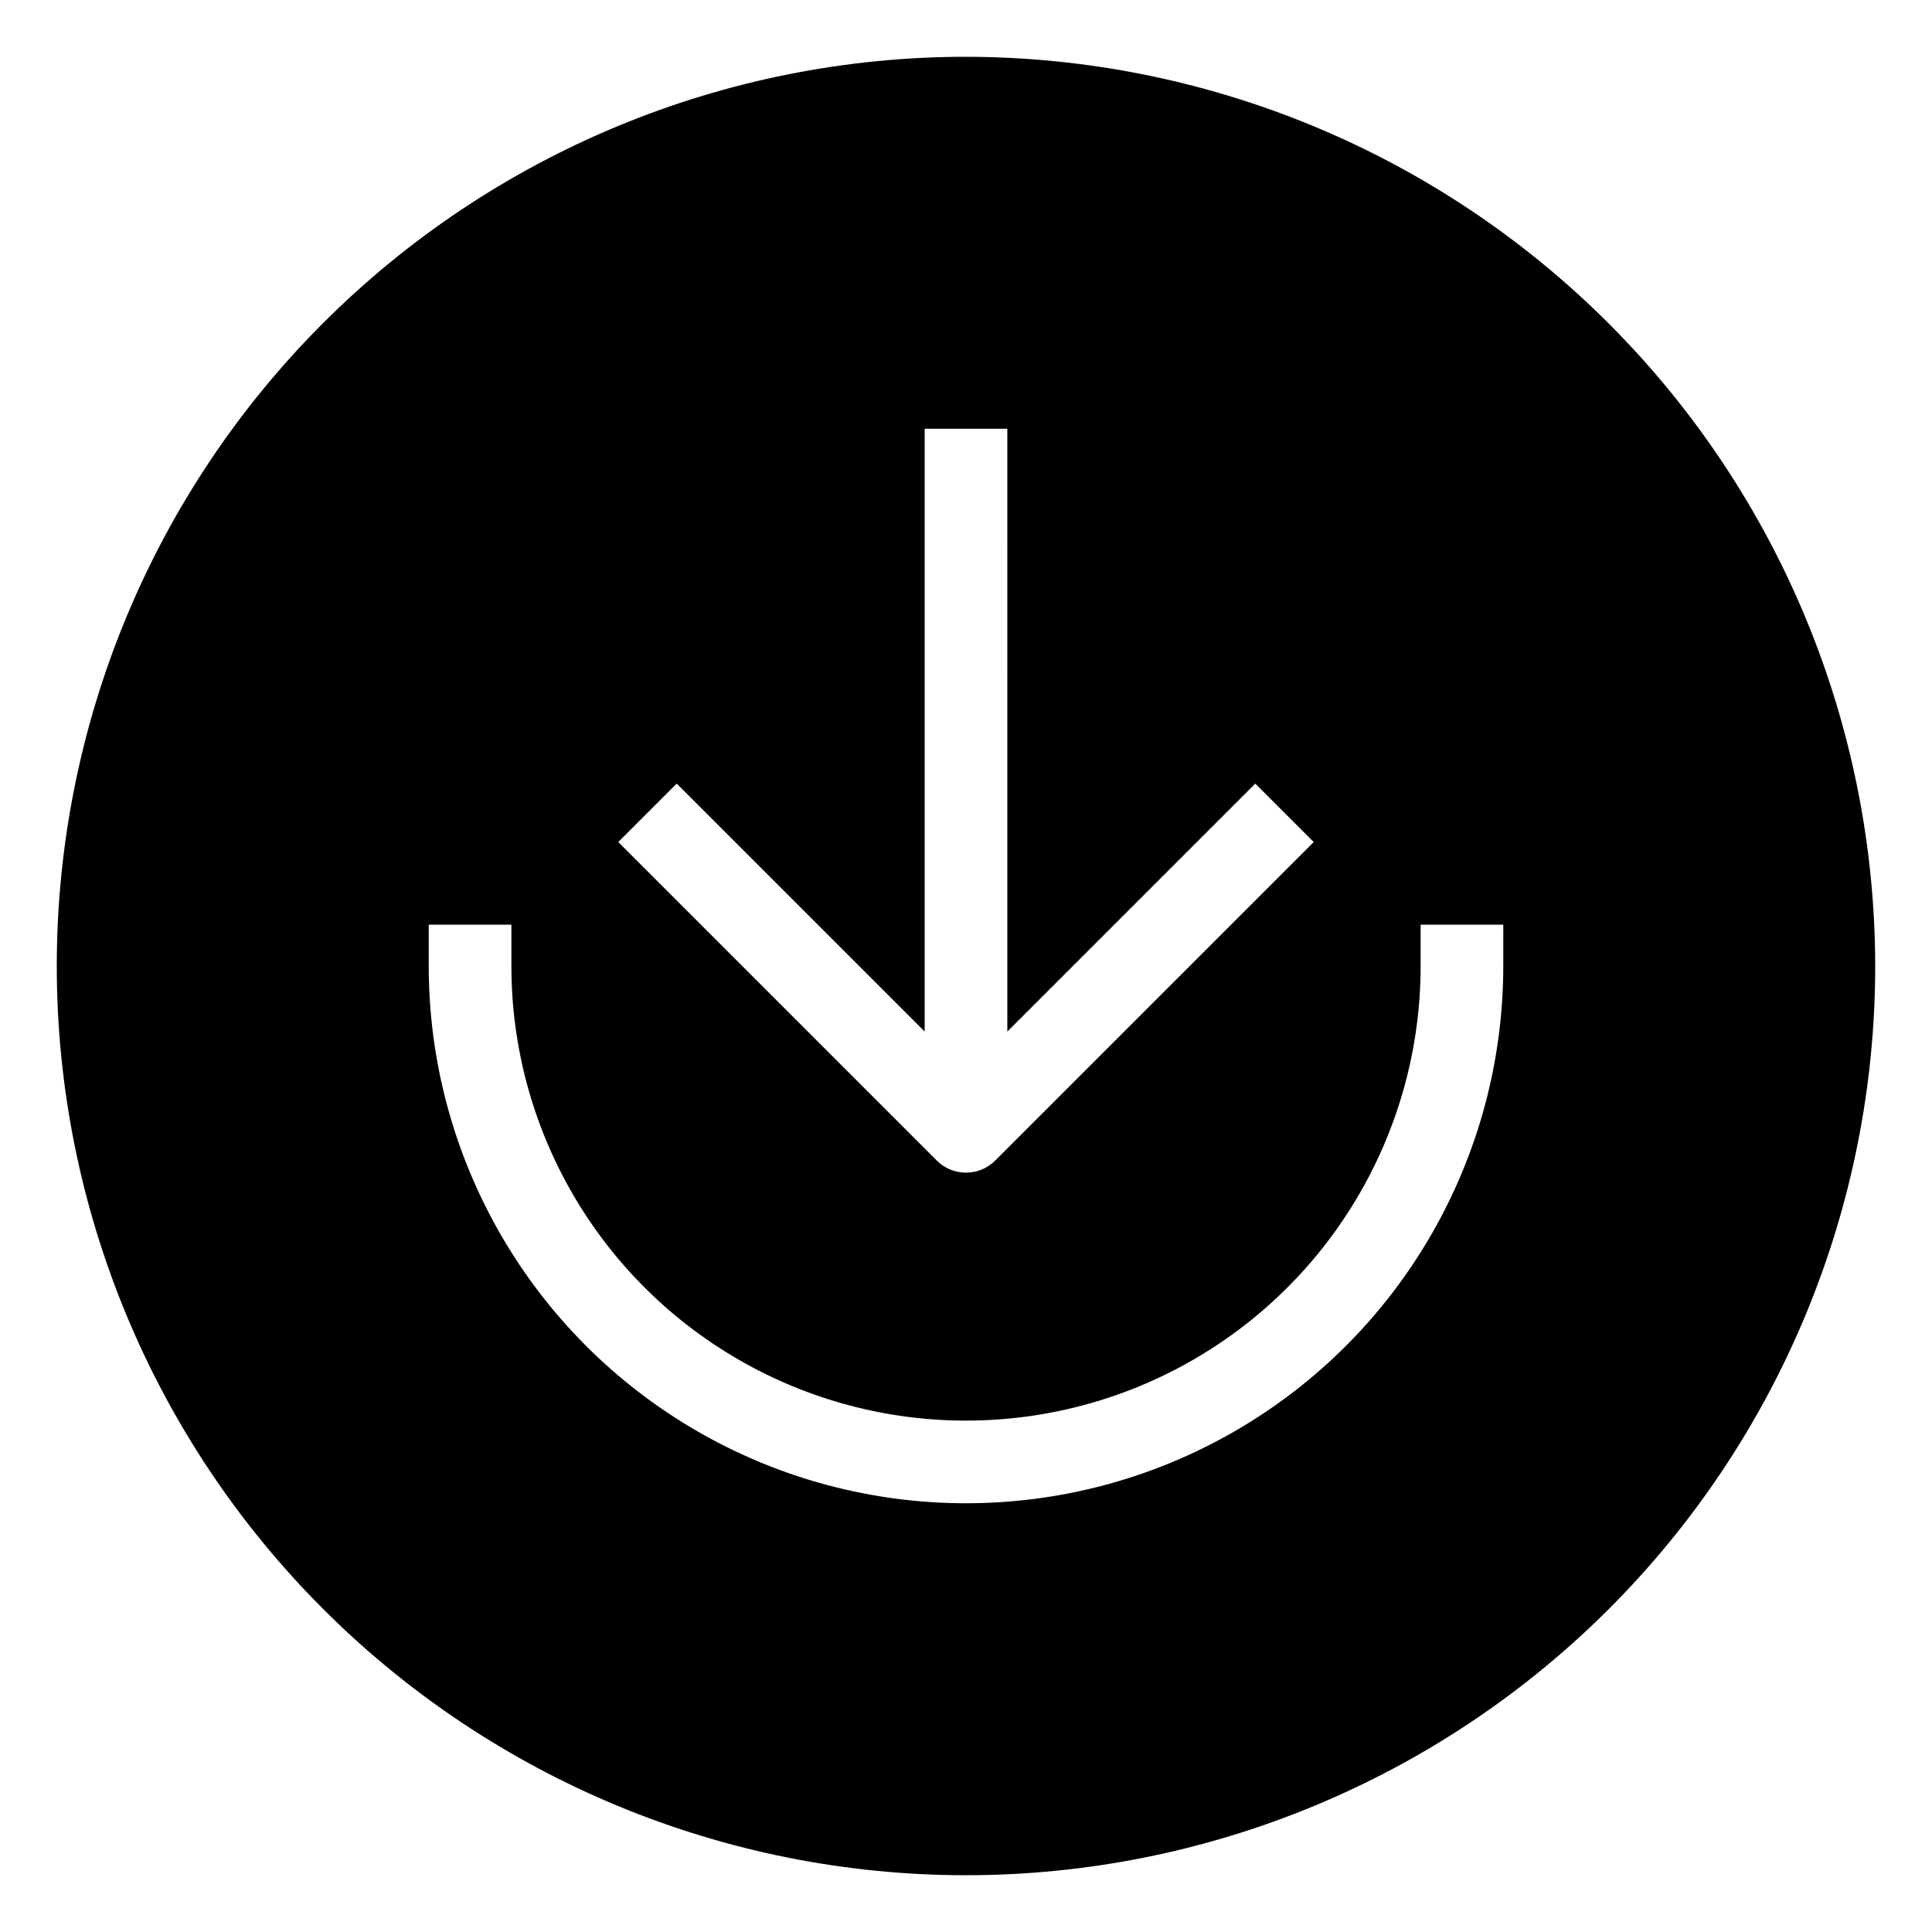<?xml version="1.0" encoding="UTF-8"?>
<!-- Uploaded to: SVG Repo, www.svgrepo.com, Generator: SVG Repo Mixer Tools -->
<svg fill="#000000" width="800px" height="800px" version="1.1" viewBox="144 144 512 512" xmlns="http://www.w3.org/2000/svg">
 <path d="m400 159.05c-63.906 0-125.19 25.387-170.38 70.574s-70.574 106.47-70.574 170.38c0 63.902 25.387 125.19 70.574 170.38s106.47 70.57 170.38 70.57c63.902 0 125.19-25.383 170.38-70.57s70.57-106.48 70.57-170.38c-0.07-63.883-25.48-125.13-70.652-170.3s-106.42-70.582-170.3-70.652zm-76.668 192.61 65.715 65.715v-159.75h21.906l-0.004 159.75 65.715-65.715 15.488 15.488-84.41 84.41c-4.277 4.277-11.211 4.277-15.488 0l-84.41-84.41zm219.05 48.344c0 50.867-27.137 97.871-71.191 123.3-44.051 25.434-98.328 25.434-142.38 0-44.055-25.434-71.191-72.438-71.191-123.3v-10.953h21.906v10.953c0 43.039 22.961 82.812 60.238 104.33 37.273 21.523 83.199 21.523 120.48 0 37.273-21.52 60.238-61.293 60.238-104.33v-10.953h21.906z"/>
</svg>